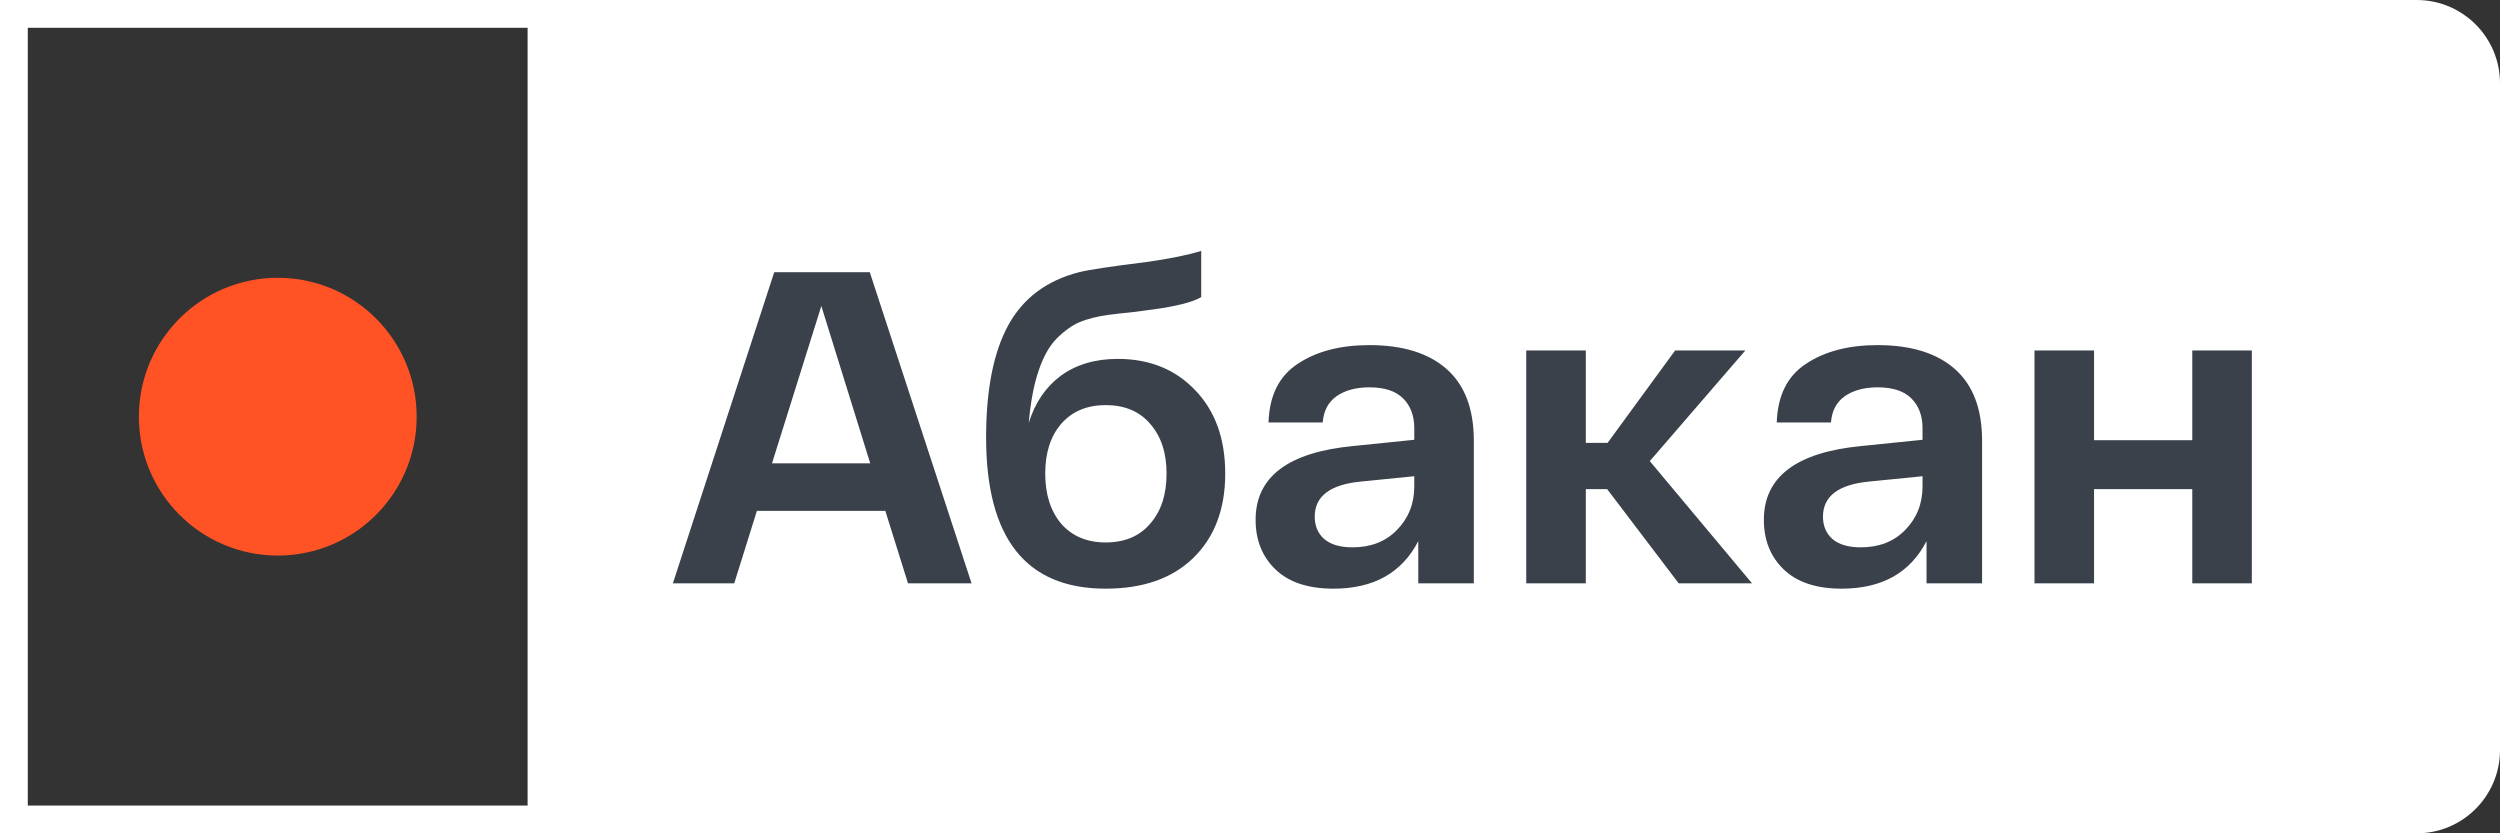 <?xml version="1.0" encoding="UTF-8"?> <svg xmlns="http://www.w3.org/2000/svg" width="90" height="30" viewBox="0 0 90 30" fill="none"><rect x="0" y="0" width="90" height="30" fill="#333333" stroke="none"/><path fill-rule="evenodd" clip-rule="evenodd" d="M87 0H19V30H87C88.657 30 90 28.657 90 27V3C90 1.343 88.657 0 87 0Z" fill="white"></path><rect x="0.5" y="0.5" width="19" height="29" stroke="white"></rect><path d="M32.688 21L31.872 18.392H27.248L26.432 21H24.224L27.872 9.8H31.312L34.976 21H32.688ZM29.568 11.016L27.792 16.68H31.328L29.568 11.016ZM40.236 12.92C41.377 12.92 42.306 13.293 43.02 14.04C43.745 14.787 44.108 15.789 44.108 17.048C44.108 18.328 43.724 19.341 42.956 20.088C42.199 20.824 41.148 21.192 39.804 21.192C36.935 21.192 35.5 19.379 35.5 15.752C35.5 14.024 35.767 12.675 36.3 11.704C36.834 10.733 37.681 10.099 38.844 9.8C39.175 9.715 39.986 9.592 41.276 9.432C42.108 9.315 42.764 9.181 43.244 9.032V10.696C42.935 10.877 42.348 11.027 41.484 11.144C41.335 11.165 41.09 11.197 40.748 11.24C40.417 11.272 40.135 11.304 39.9 11.336C39.505 11.389 39.164 11.475 38.876 11.592C38.599 11.709 38.322 11.907 38.044 12.184C37.778 12.451 37.559 12.84 37.388 13.352C37.218 13.853 37.1 14.477 37.036 15.224C37.26 14.499 37.644 13.933 38.188 13.528C38.743 13.123 39.425 12.92 40.236 12.92ZM39.804 19.528C40.487 19.528 41.02 19.304 41.404 18.856C41.799 18.408 41.996 17.805 41.996 17.048C41.996 16.301 41.799 15.704 41.404 15.256C41.02 14.808 40.487 14.584 39.804 14.584C39.132 14.584 38.599 14.808 38.204 15.256C37.82 15.704 37.628 16.301 37.628 17.048C37.628 17.795 37.82 18.397 38.204 18.856C38.599 19.304 39.132 19.528 39.804 19.528ZM45.202 18.712C45.202 17.165 46.375 16.28 48.722 16.056L50.914 15.832V15.416C50.914 14.968 50.78 14.611 50.514 14.344C50.247 14.077 49.842 13.944 49.298 13.944C48.818 13.944 48.423 14.051 48.114 14.264C47.815 14.477 47.65 14.792 47.618 15.208H45.666C45.698 14.237 46.05 13.533 46.722 13.096C47.394 12.648 48.252 12.424 49.298 12.424C50.503 12.424 51.431 12.712 52.082 13.288C52.732 13.864 53.058 14.723 53.058 15.864V21H51.058V19.48C50.471 20.621 49.452 21.192 48.002 21.192C47.095 21.192 46.402 20.963 45.922 20.504C45.442 20.045 45.202 19.448 45.202 18.712ZM47.33 18.6C47.33 18.931 47.442 19.197 47.666 19.4C47.9 19.603 48.242 19.704 48.69 19.704C49.351 19.704 49.884 19.496 50.29 19.08C50.706 18.653 50.914 18.131 50.914 17.512V17.144L48.994 17.336C47.884 17.443 47.33 17.864 47.33 18.6ZM63.073 21H60.433L57.857 17.608H57.089V21H54.945V12.616H57.089V15.944H57.873L60.305 12.616H62.833L59.393 16.6L63.073 21ZM63.499 18.712C63.499 17.165 64.672 16.28 67.019 16.056L69.211 15.832V15.416C69.211 14.968 69.077 14.611 68.811 14.344C68.544 14.077 68.139 13.944 67.595 13.944C67.115 13.944 66.72 14.051 66.411 14.264C66.112 14.477 65.947 14.792 65.915 15.208H63.963C63.995 14.237 64.347 13.533 65.019 13.096C65.691 12.648 66.549 12.424 67.595 12.424C68.8 12.424 69.728 12.712 70.379 13.288C71.029 13.864 71.355 14.723 71.355 15.864V21H69.355V19.48C68.768 20.621 67.749 21.192 66.299 21.192C65.392 21.192 64.699 20.963 64.219 20.504C63.739 20.045 63.499 19.448 63.499 18.712ZM65.627 18.6C65.627 18.931 65.739 19.197 65.963 19.4C66.197 19.603 66.539 19.704 66.987 19.704C67.648 19.704 68.181 19.496 68.587 19.08C69.003 18.653 69.211 18.131 69.211 17.512V17.144L67.291 17.336C66.181 17.443 65.627 17.864 65.627 18.6ZM73.242 21V12.616H75.386V15.848H78.922V12.616H81.066V21H78.922V17.608H75.386V21H73.242Z" fill="#3A414B"></path><circle cx="10" cy="15" r="5" fill="#FF5326"></circle></svg> 